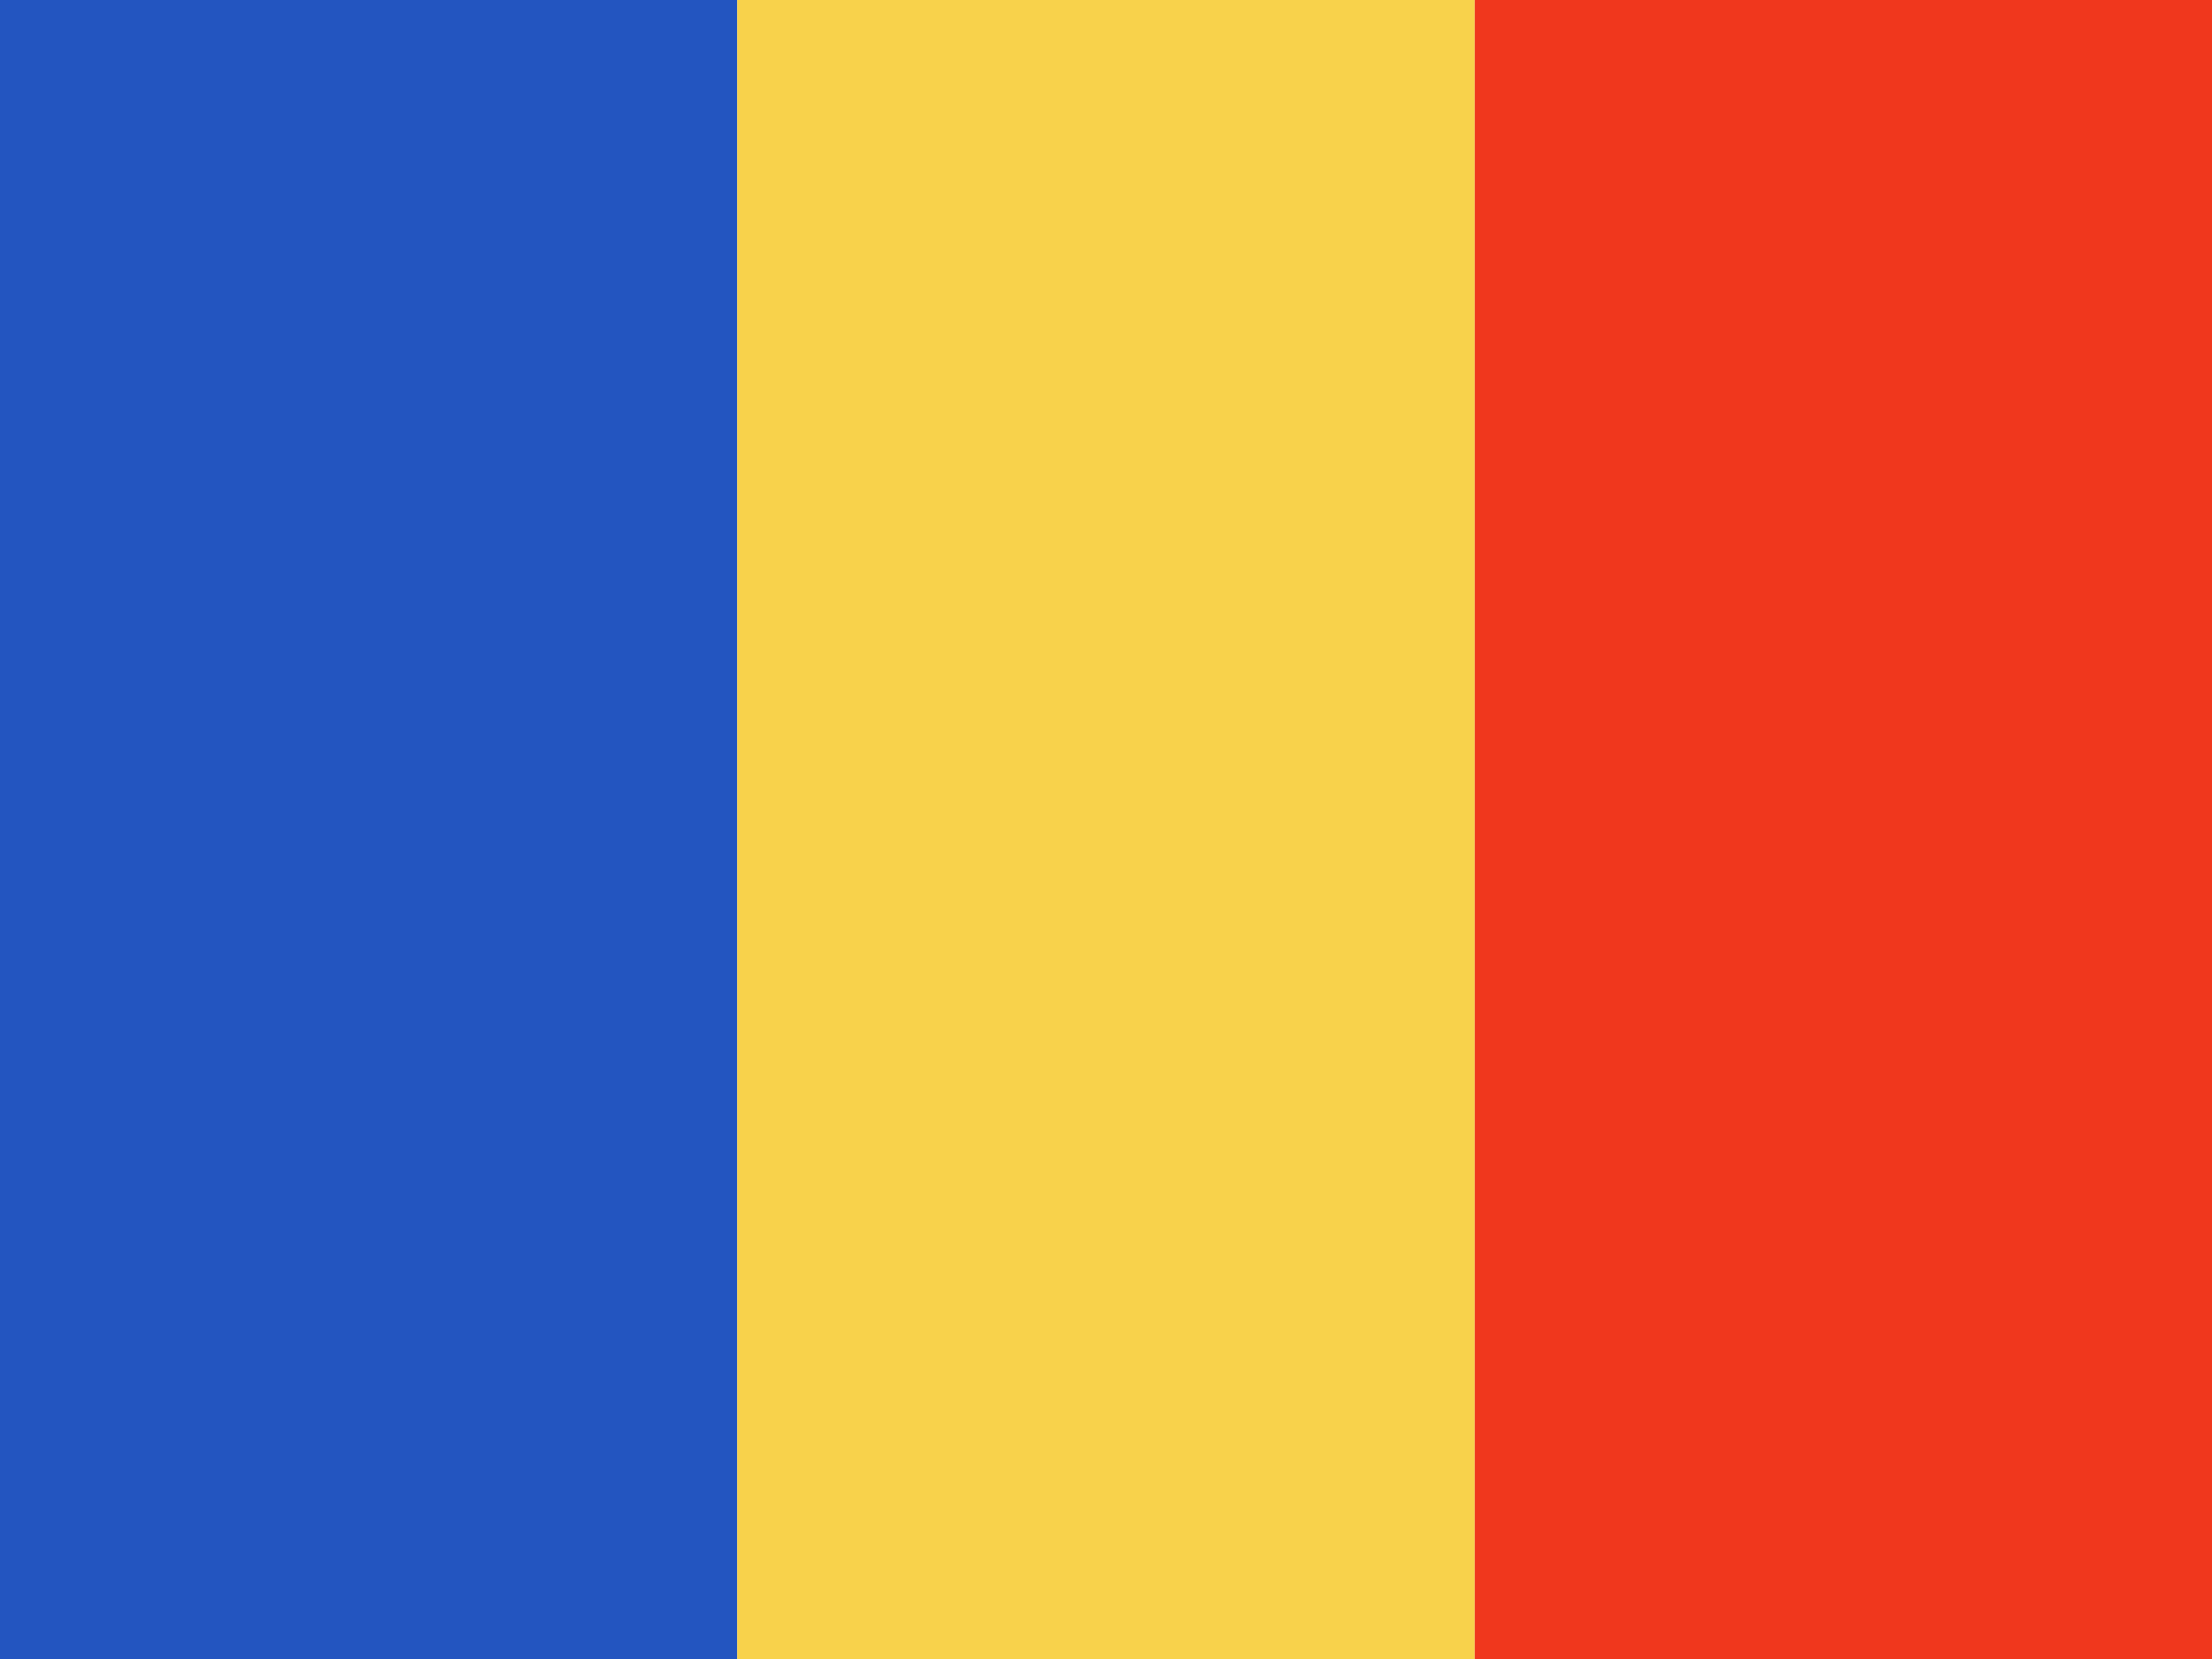 <svg xmlns="http://www.w3.org/2000/svg" fill="none" viewBox="0 0 96 72" height="72" width="96">
<g id="ðŸ¦† icon &quot;Romania&quot;">
<g id="Group">
<path fill="#2355C0" d="M0 0H31.995V72H0V0Z" clip-rule="evenodd" fill-rule="evenodd" id="Vector"></path>
<path fill="#F8D24B" d="M31.995 0H64.005V72H31.995V0Z" clip-rule="evenodd" fill-rule="evenodd" id="Vector_2"></path>
<path fill="#F0371D" d="M64.005 0H96V72H64.005V0Z" clip-rule="evenodd" fill-rule="evenodd" id="Vector_3"></path>
</g>
</g>
</svg>
